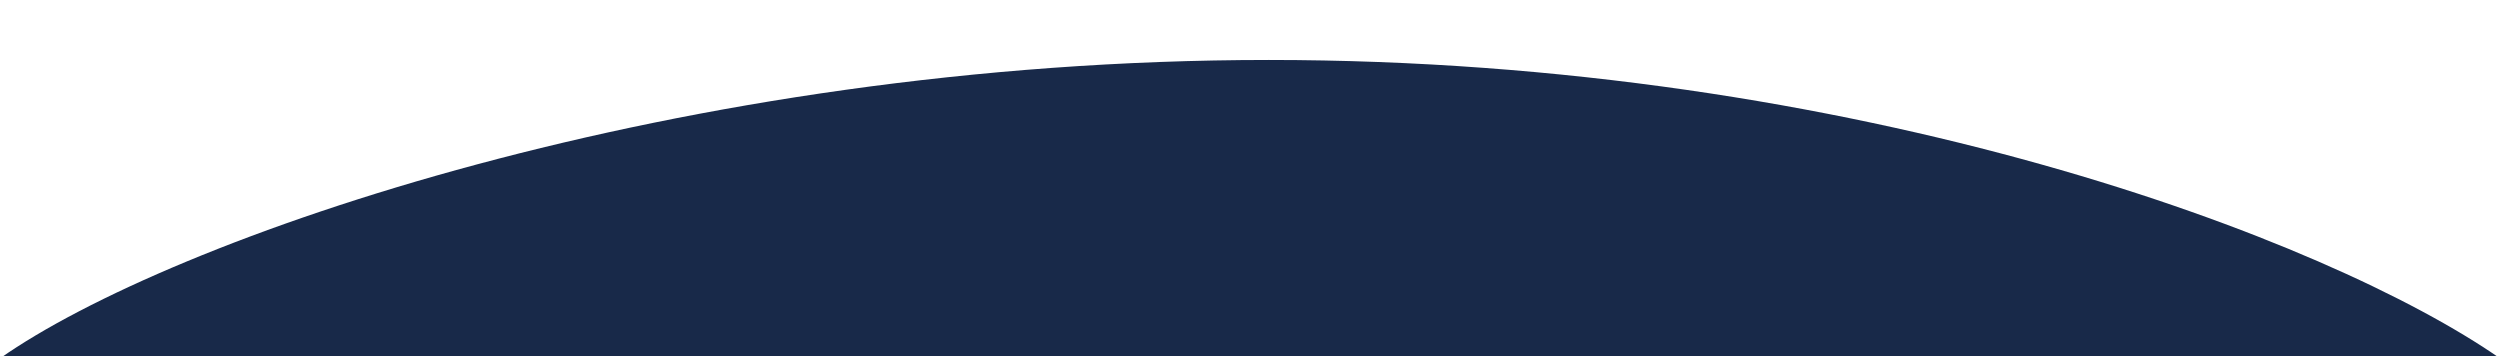 <?xml version="1.0" encoding="utf-8"?>
<!-- Generator: Adobe Illustrator 26.5.3, SVG Export Plug-In . SVG Version: 6.00 Build 0)  -->
<svg version="1.1" id="Capa_1" xmlns="http://www.w3.org/2000/svg" xmlns:xlink="http://www.w3.org/1999/xlink" x="0px" y="0px"
	 viewBox="0 0 1922 273.8" style="enable-background:new 0 0 1922 273.8;" xml:space="preserve">
<style type="text/css">
	.st0{fill:#182949;}
</style>
<g>
	<path class="st0" d="M975.5,46.1c453.4,0,814.4,137.6,946.5,229.4H0C130.7,183.7,522.1,46.1,975.5,46.1z"/>
</g>
</svg>
